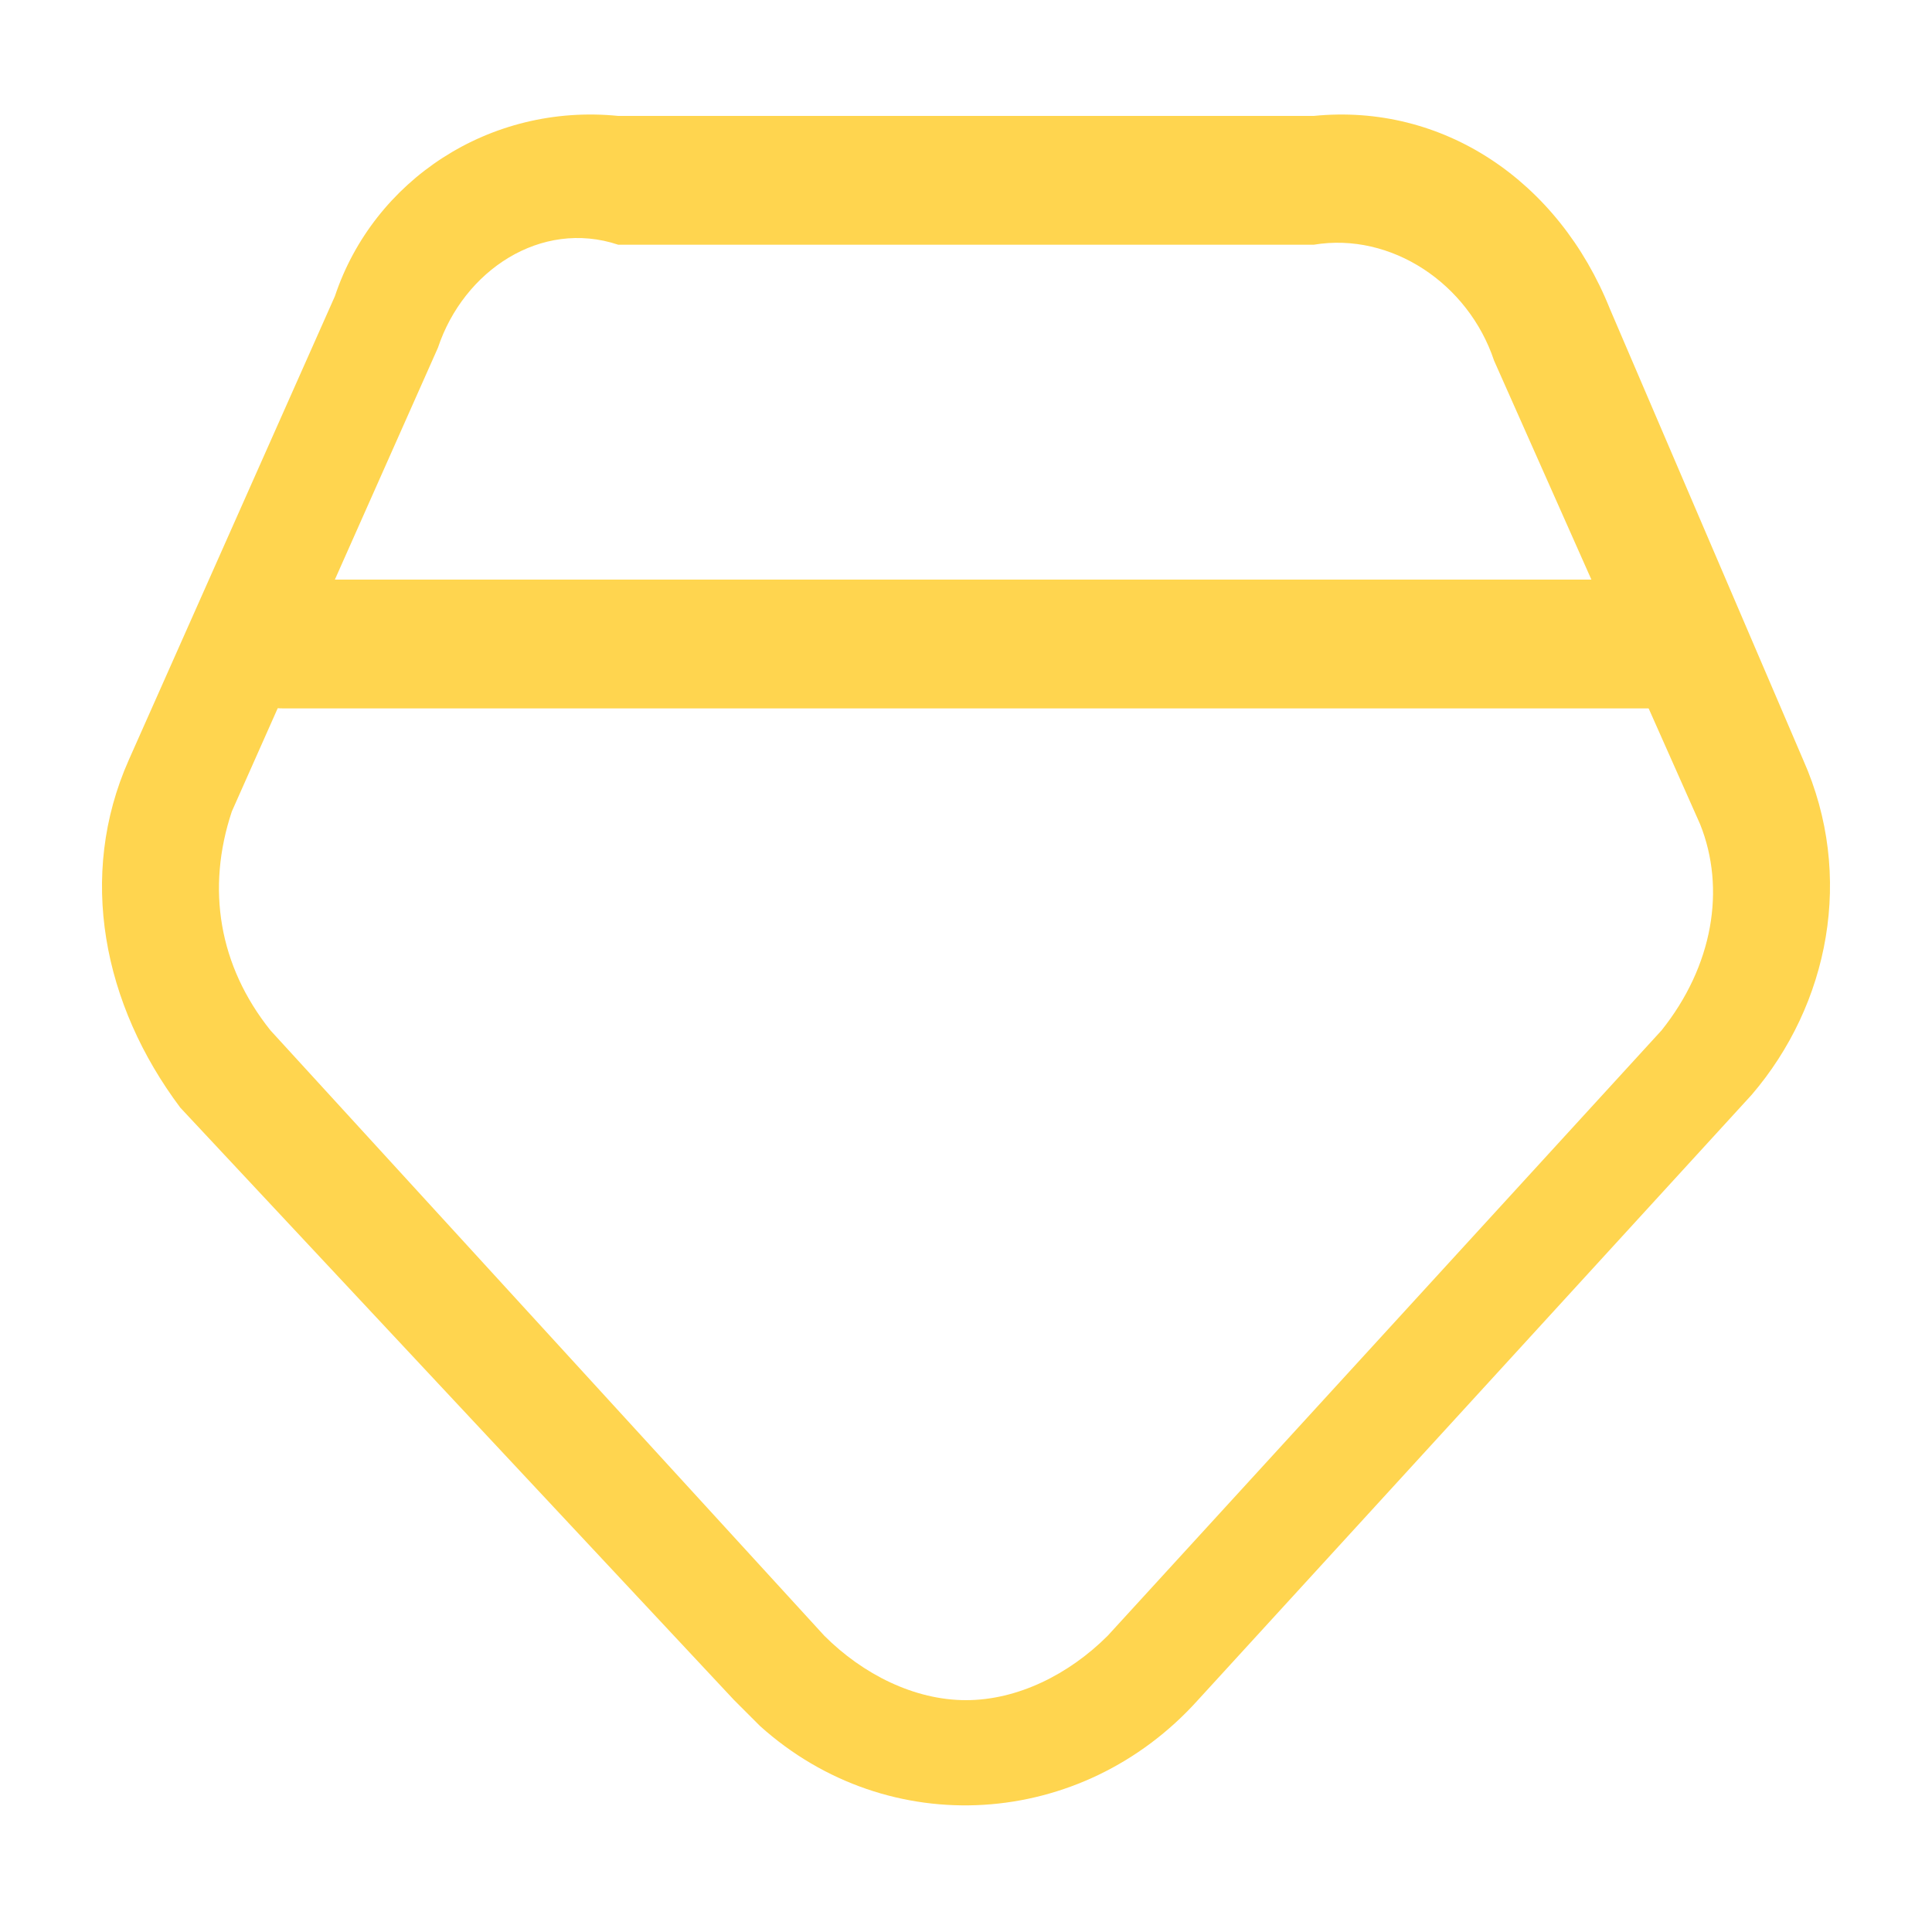 <?xml version="1.0" encoding="utf-8"?>
<!-- Generator: Adobe Illustrator 23.0.5, SVG Export Plug-In . SVG Version: 6.00 Build 0)  -->
<svg version="1.1" id="Layer_1" xmlns="http://www.w3.org/2000/svg" xmlns:xlink="http://www.w3.org/1999/xlink" x="0px" y="0px"
	 viewBox="0 0 15 15" style="enable-background:new 0 0 15 15;" xml:space="preserve">
<style type="text/css">
	.st0{fill:#FFD54F;}
	.st1{fill:none;}
</style>
<g id="vuesax_linear_diamonds" transform="translate(-556 -572)">
	<g id="diamonds" transform="translate(556 572)">
		<path id="Vector" class="st0" d="M4.8,0.9h5.4c1-0.1,1.9,0.5,2.3,1.5L14,5.9c0.4,0.9,0.2,1.9-0.4,2.6l-4.3,4.7
			c-0.9,1-2.4,1.1-3.4,0.2c-0.1-0.1-0.1-0.1-0.2-0.2L1.4,8.6C0.8,7.8,0.6,6.8,1,5.9l1.6-3.6C2.9,1.4,3.8,0.8,4.8,0.9z M7.5,13.2
			c0.4,0,0.8-0.2,1.1-0.5l4.3-4.7c0.4-0.5,0.5-1.1,0.3-1.6l-1.6-3.6c-0.2-0.6-0.8-1-1.4-0.9H4.8C4.2,1.7,3.6,2.1,3.4,2.7L1.8,6.3
			C1.6,6.9,1.7,7.5,2.1,8l4.3,4.7C6.7,13,7.1,13.2,7.5,13.2L7.5,13.2z"/>
		<path id="Vector-2" class="st0" d="M12.8,5.5H2.2C1.9,5.5,1.7,5.3,1.7,5c0-0.3,0.2-0.5,0.5-0.5h10.6c0.3,0,0.5,0.2,0.5,0.5
			C13.3,5.3,13.1,5.5,12.8,5.5z"/>
		<path id="Vector-3" class="st1" d="M0,0h15v15H0V0z"/>
	</g>
</g>
</svg>
